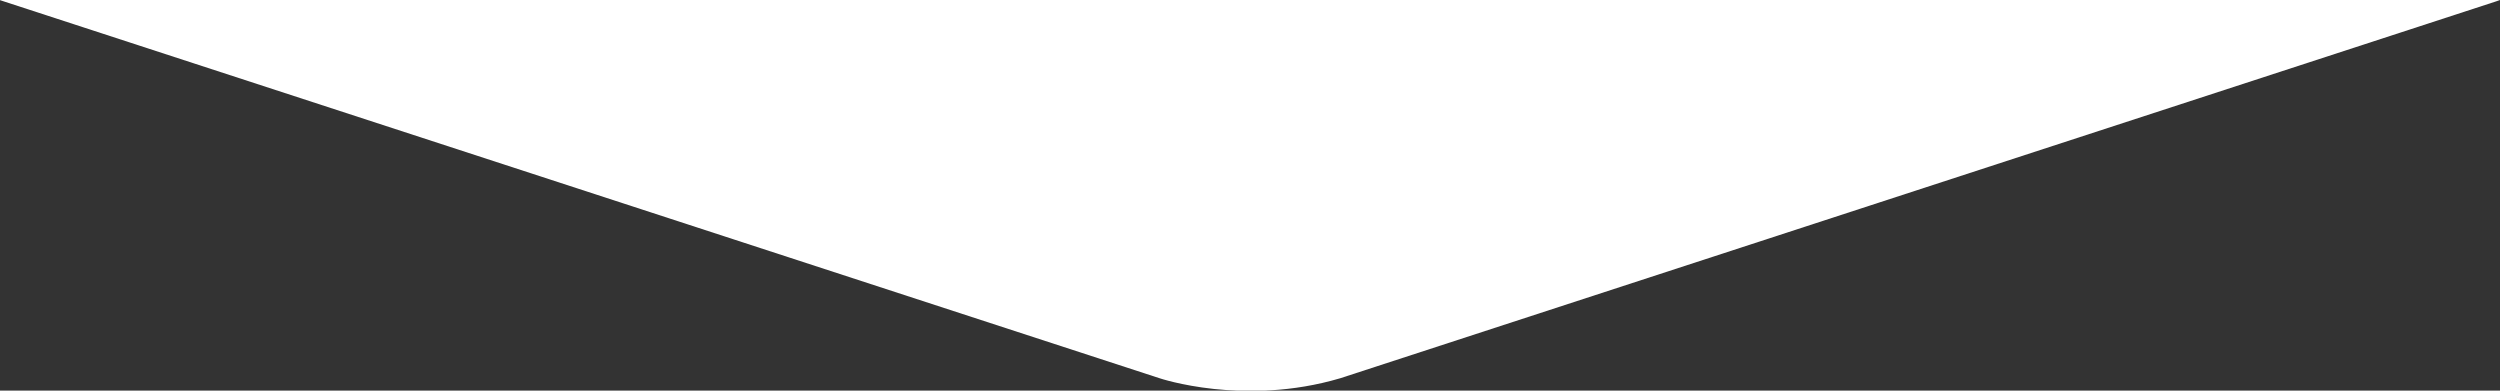 <?xml version="1.0" encoding="utf-8"?>
<!-- Generator: Adobe Illustrator 23.1.0, SVG Export Plug-In . SVG Version: 6.00 Build 0)  -->
<svg version="1.1" id="Ebene_1" xmlns="http://www.w3.org/2000/svg" xmlns:xlink="http://www.w3.org/1999/xlink" x="0px" y="0px"
	 viewBox="0 0 1920 300" enable-background="new 0 0 1920 300" xml:space="preserve" preserveAspectRatio="none">
<rect x="0" y="0" width="1920" height="300" fill="#333333" stroke="none"/>
<path fill="#FFFFFF" d="M-0.3,0c0.9,0.3,1.9,0.7,3,1l887.9,289.5c0,0,64.7,21.9,138.7,0
	L1917.2,1c0,0,1.1-0.4,2.8-1H-0.3z"/>
</svg>
